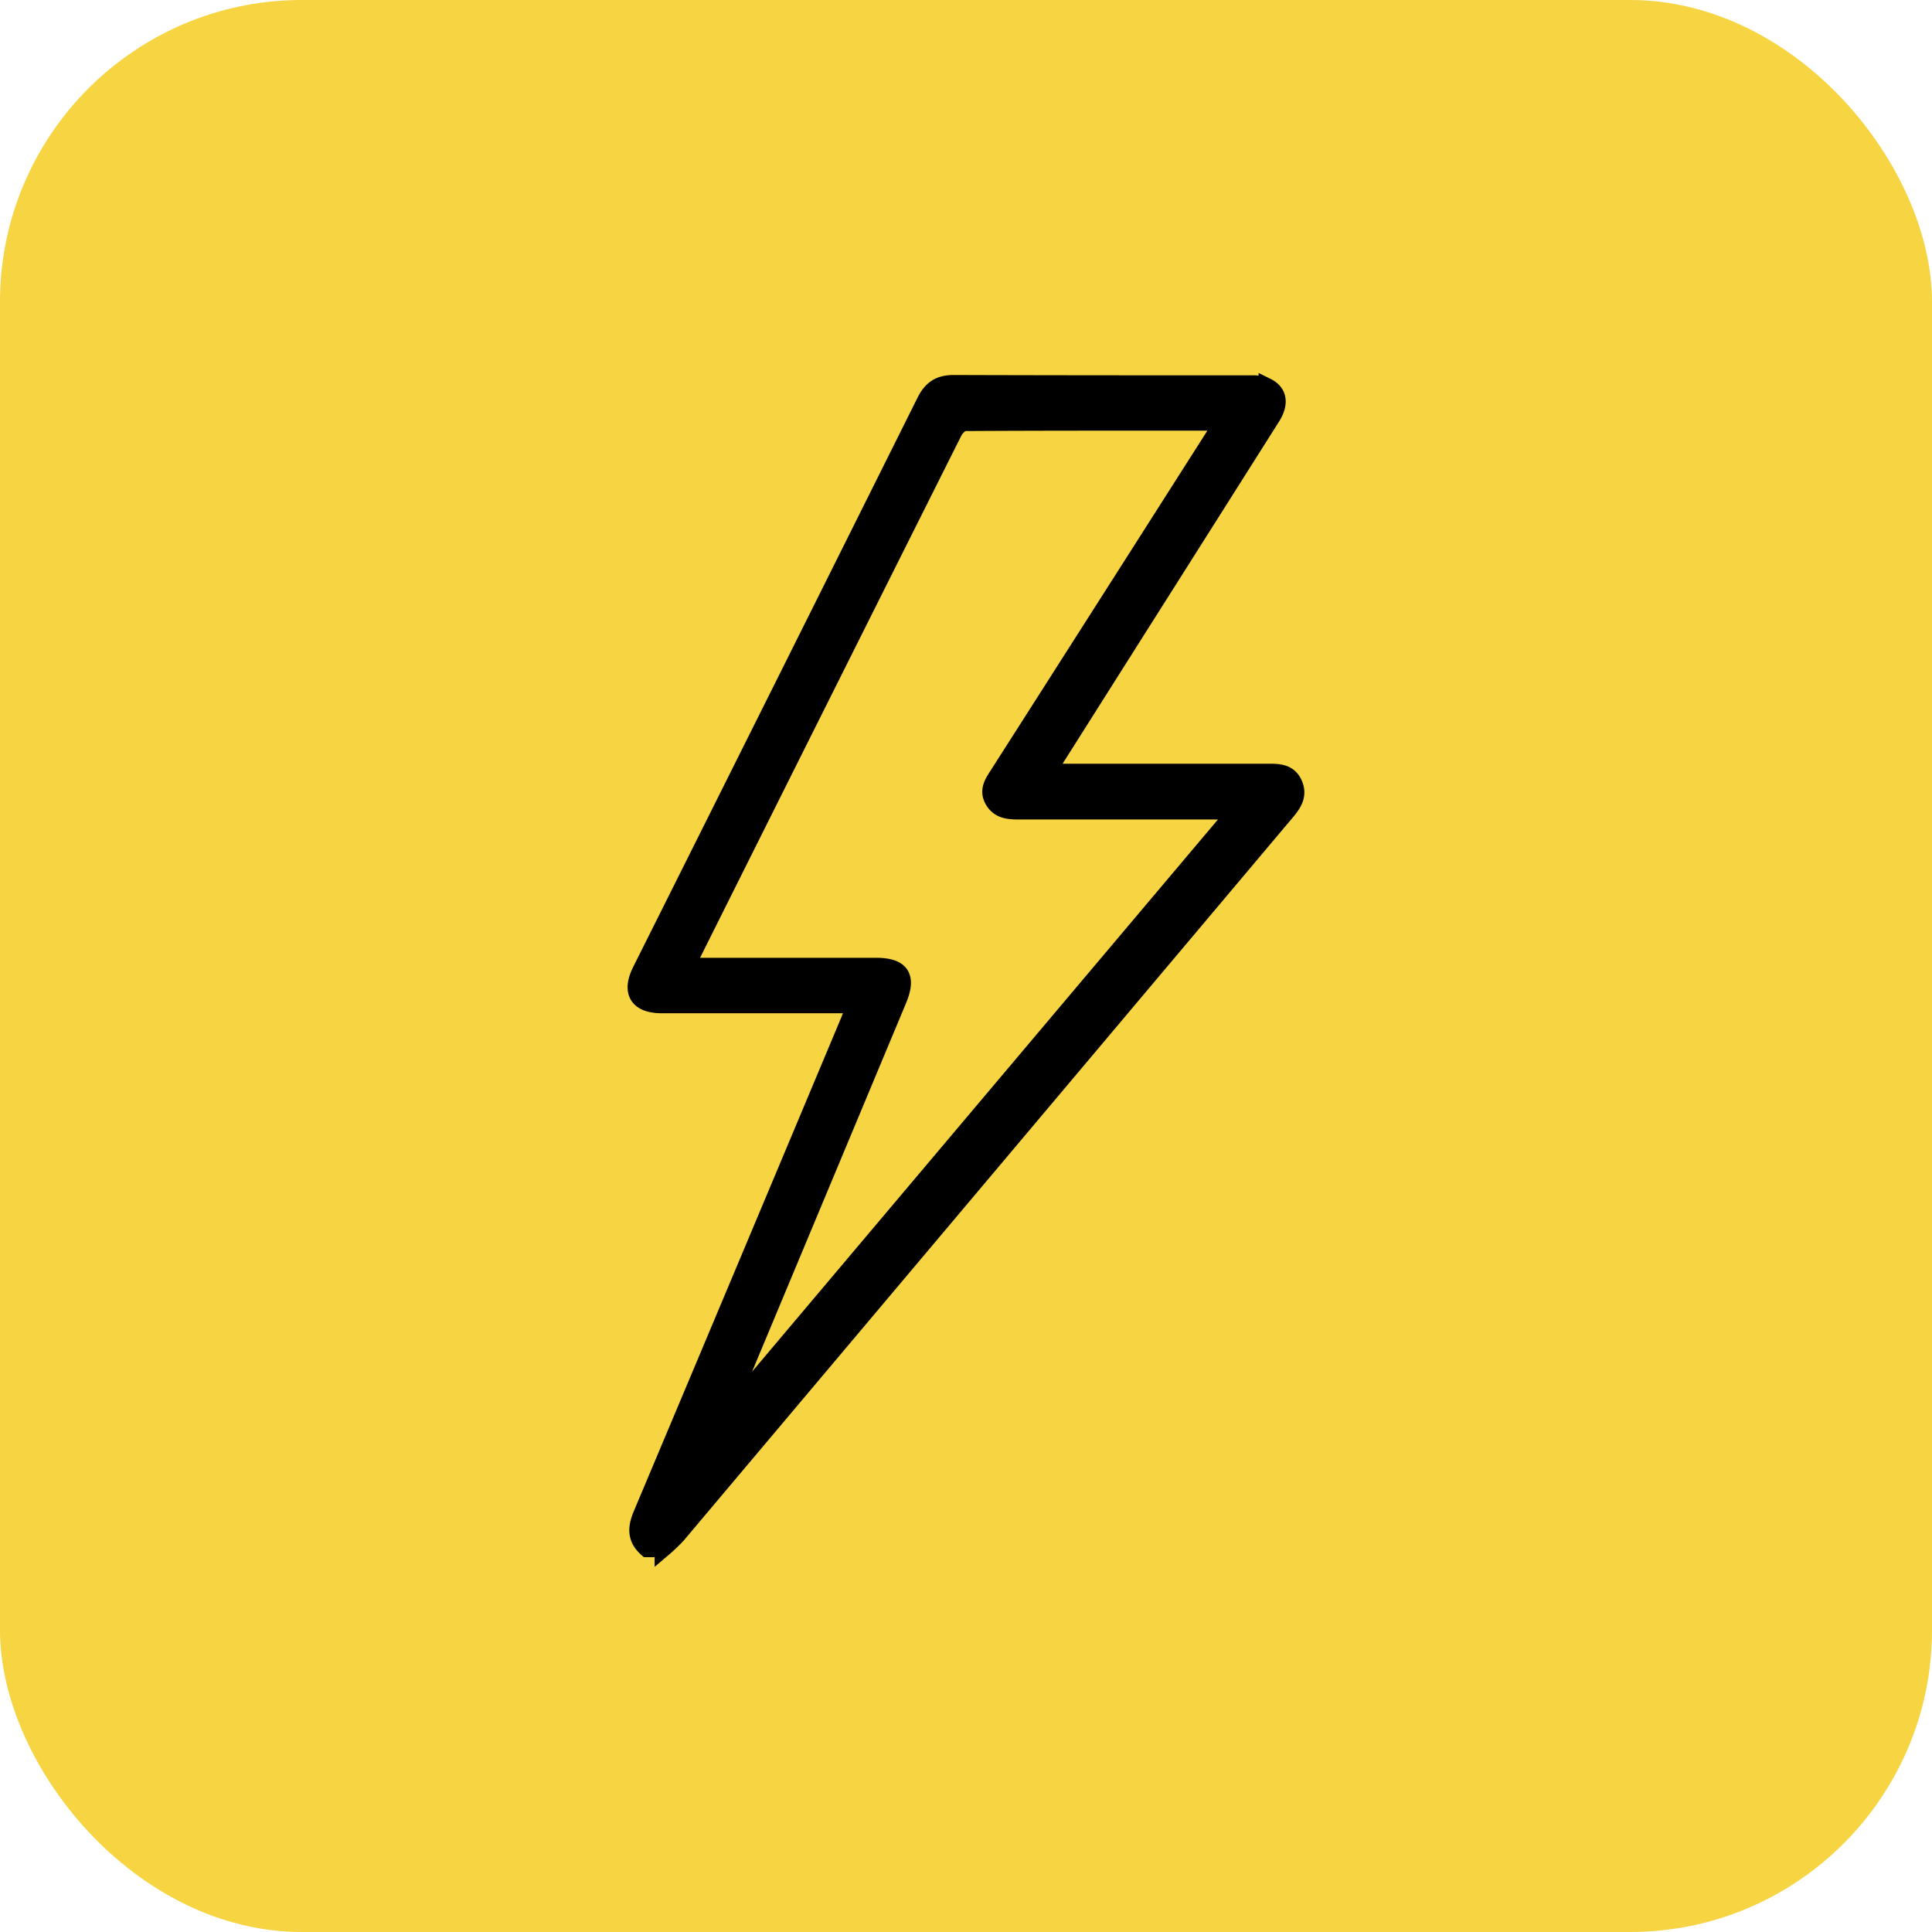 <?xml version="1.0" encoding="UTF-8"?> <svg xmlns="http://www.w3.org/2000/svg" viewBox="0 0 464.97 464.97"><defs><style>.cls-1{fill:#f7d441;}.cls-2{stroke:#000;stroke-miterlimit:10;stroke-width:4px;}</style></defs><g id="Capa_2" data-name="Capa 2"><g id="Capa_2-2" data-name="Capa 2"><rect class="cls-1" width="464.97" height="464.97" rx="72.66"></rect><path class="cls-2" d="M311.48,188.7c-1.2-2.81-3.62-2.9-6.19-2.9q-24.92,0-49.83,0h-3.22c.76-1.31,1.19-2.1,1.67-2.86q14.25-22.54,28.52-45.08,11.85-18.73,23.7-37.46c2.07-3.28,1.66-6-1.23-7.42a8.69,8.69,0,0,0-3.7-.65c-23.92,0-47.83,0-71.74-.08-3.39,0-5.35,1.35-6.83,4.31q-34.15,68.49-68.43,137c-2.62,5.24-.74,8.3,5.12,8.3h46.46c-.57,1.47-1,2.57-1.41,3.64q-24.94,59.49-50,119c-1.4,3.31-1.37,5.88,1.35,8.27h3.83a41.26,41.26,0,0,0,3.51-3.35q73.31-87,146.57-174C311.34,193.39,312.63,191.4,311.48,188.7ZM175.34,339.92l-.42-.24c.31-.82.6-1.64.94-2.45l40.35-96.58c2.35-5.62.69-8.14-5.36-8.14H165.38c.51-1.14.84-1.95,1.23-2.73q31.47-63,63-125.9c.47-.93,1.7-2.13,2.58-2.14,20.44-.12,40.88-.09,61.9-.09-.72,1.21-1.23,2.1-1.78,3q-26,40.83-52.07,81.64c-1.23,1.94-2.65,3.82-1.27,6.28s3.7,2.65,6.16,2.65q24.36,0,48.73,0h3.57Z"></path></g></g></svg> 